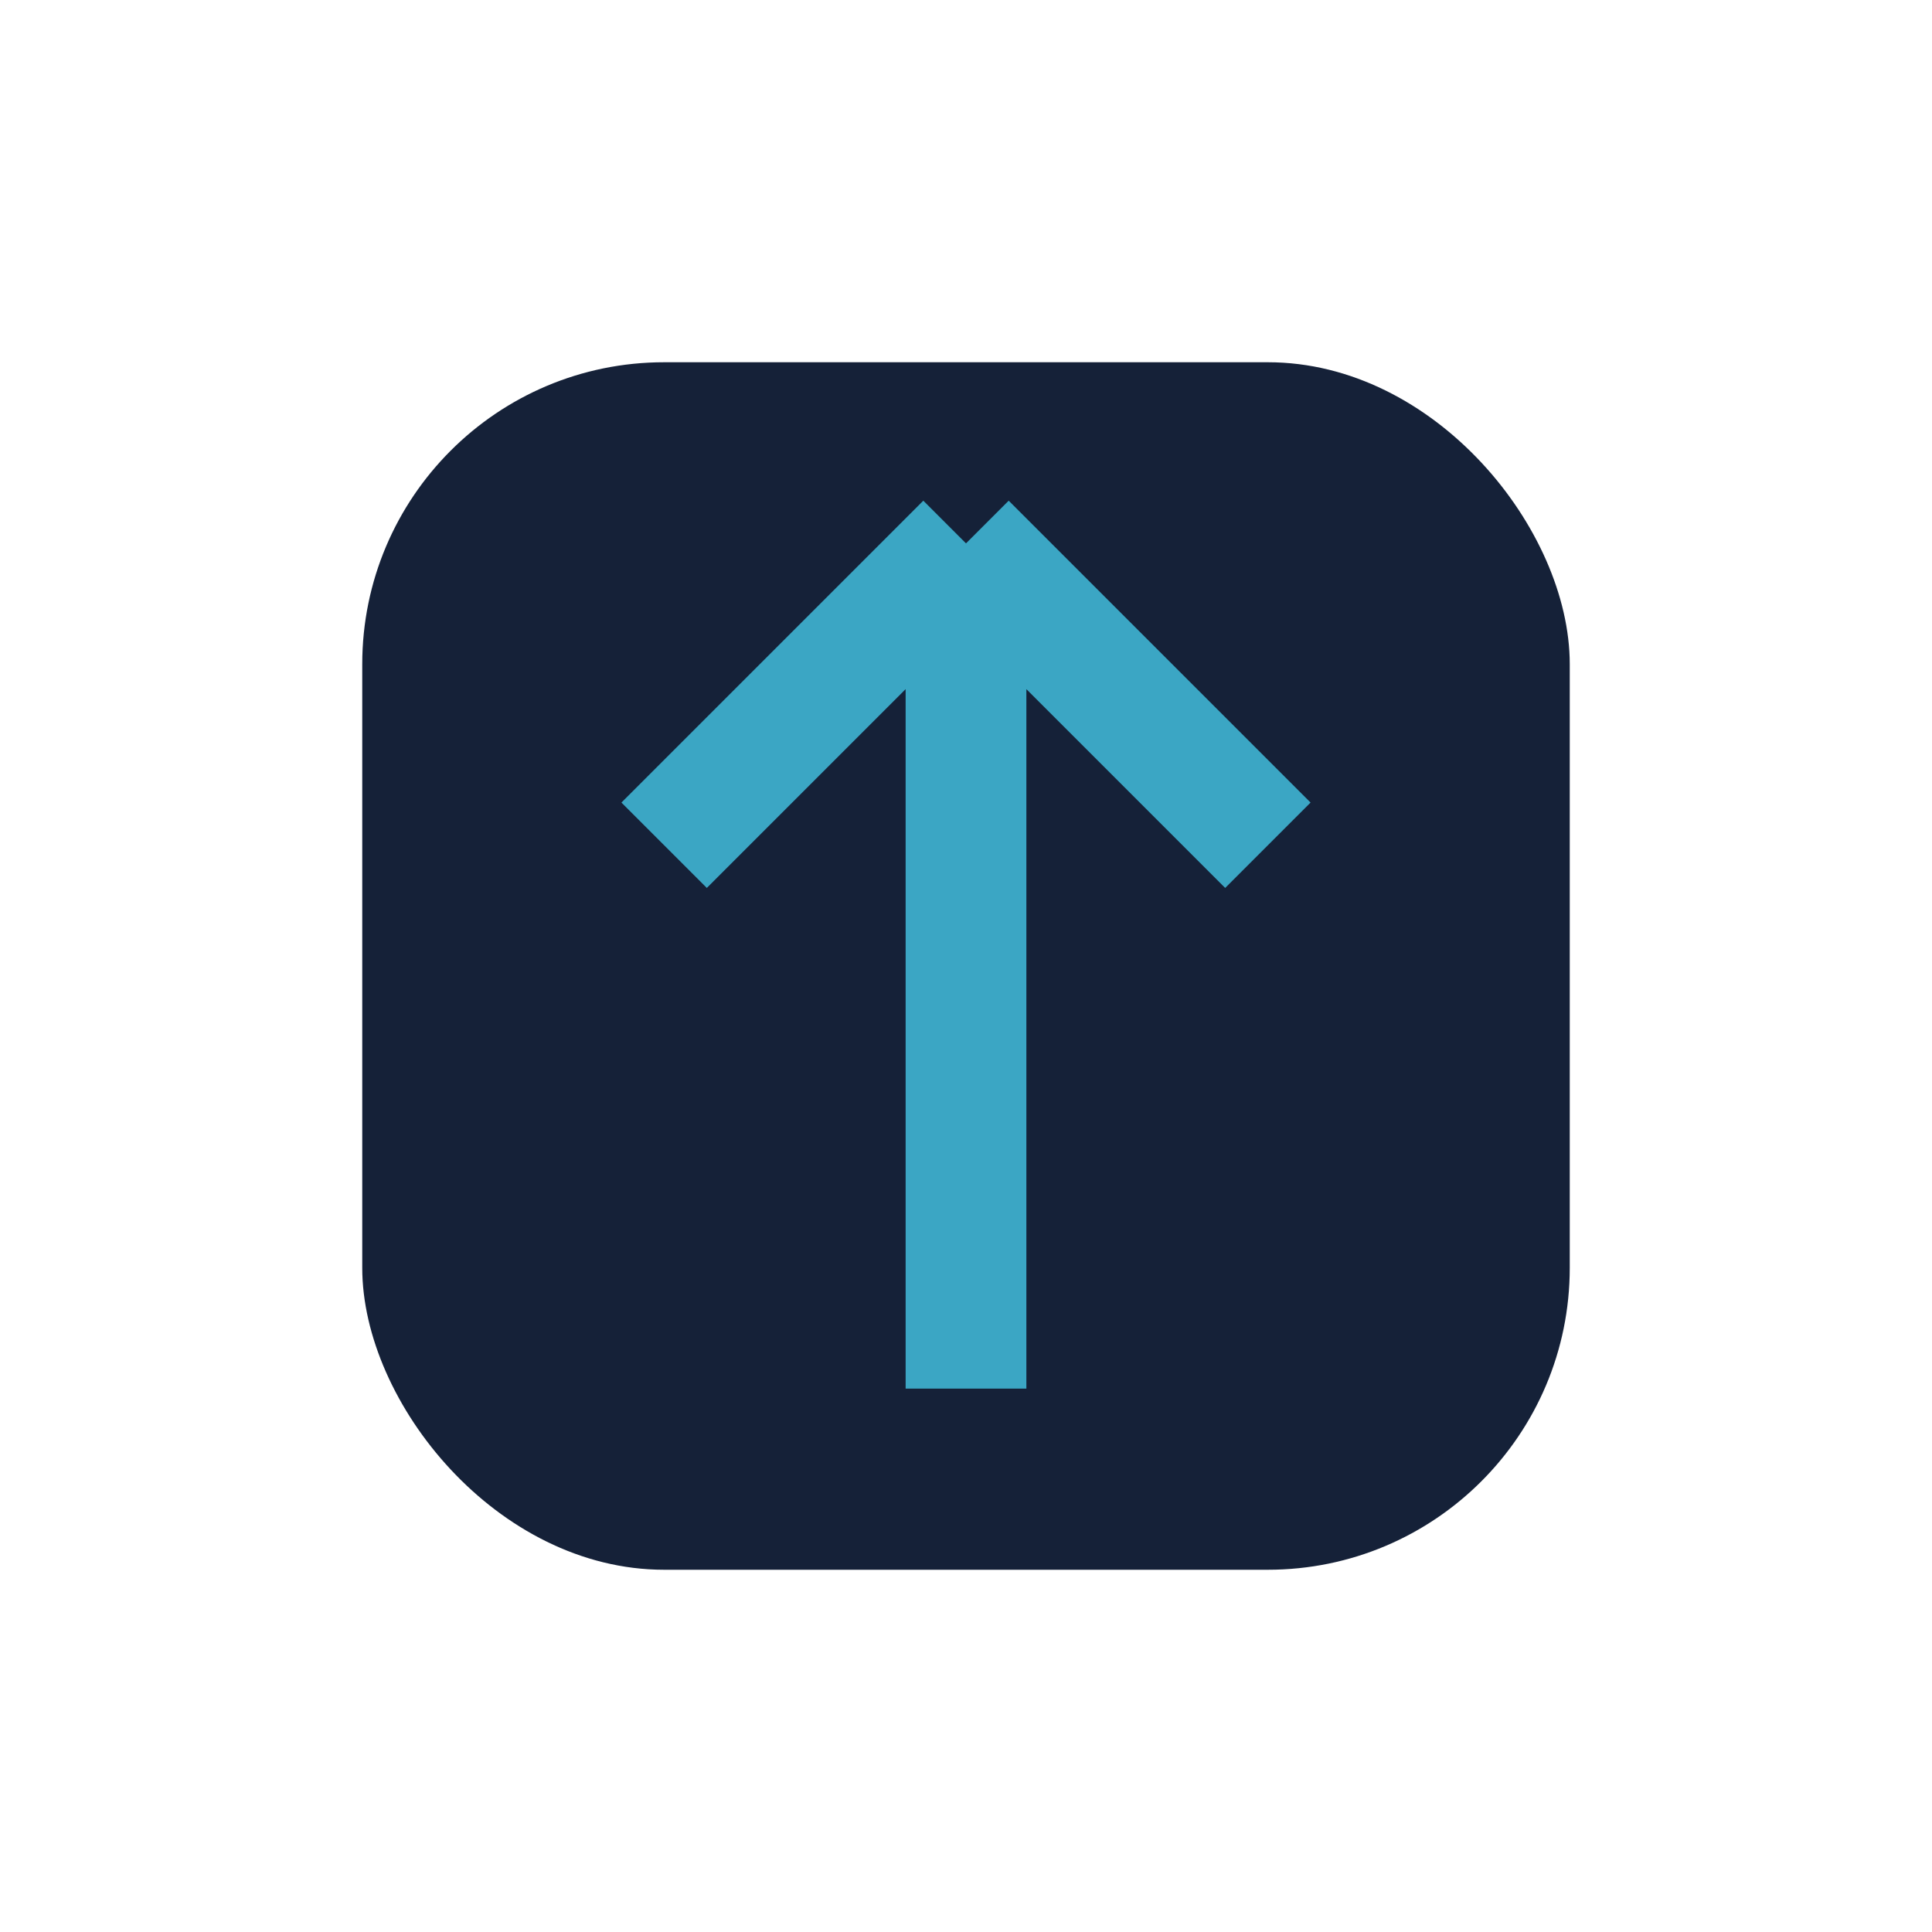 <?xml version="1.0" encoding="UTF-8"?>
<svg xmlns="http://www.w3.org/2000/svg" width="32" height="32" viewBox="0 0 32 32"><rect x="6" y="6" width="20" height="20" rx="5" fill="#152138"/><path d="M16 23V9m0 0l5 5m-5-5l-5 5" stroke="#3BA6C4" stroke-width="2" fill="none"/></svg>